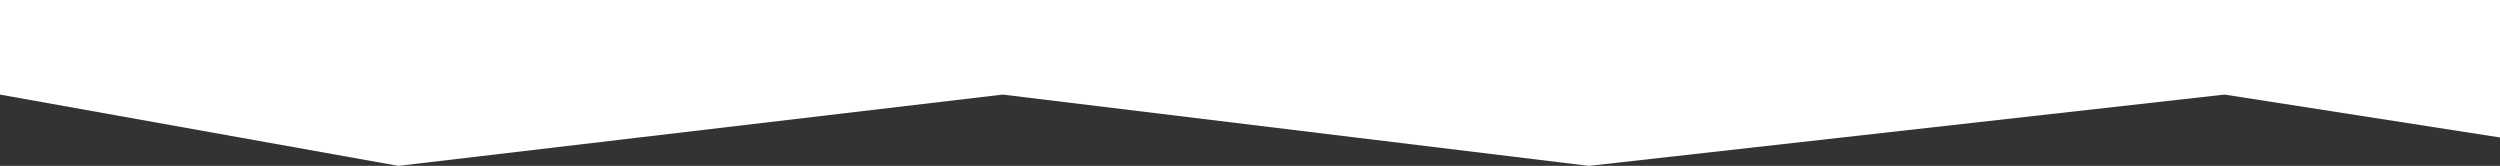 <svg xmlns="http://www.w3.org/2000/svg" width="440" height="29.194" viewBox="0 0 440 29.194">
  <rect x="0" y="0" width="440" height="29.194" fill="#333333" stroke="none"/>
  <path id="fashion-line" d="M0,939.825l70.121,12.549,106.348-12.549,103.173,12.549,111.867-12.549L440,947.374V923.18H0Z" transform="translate(0 -923.18)" fill="#fff"/>
</svg>
